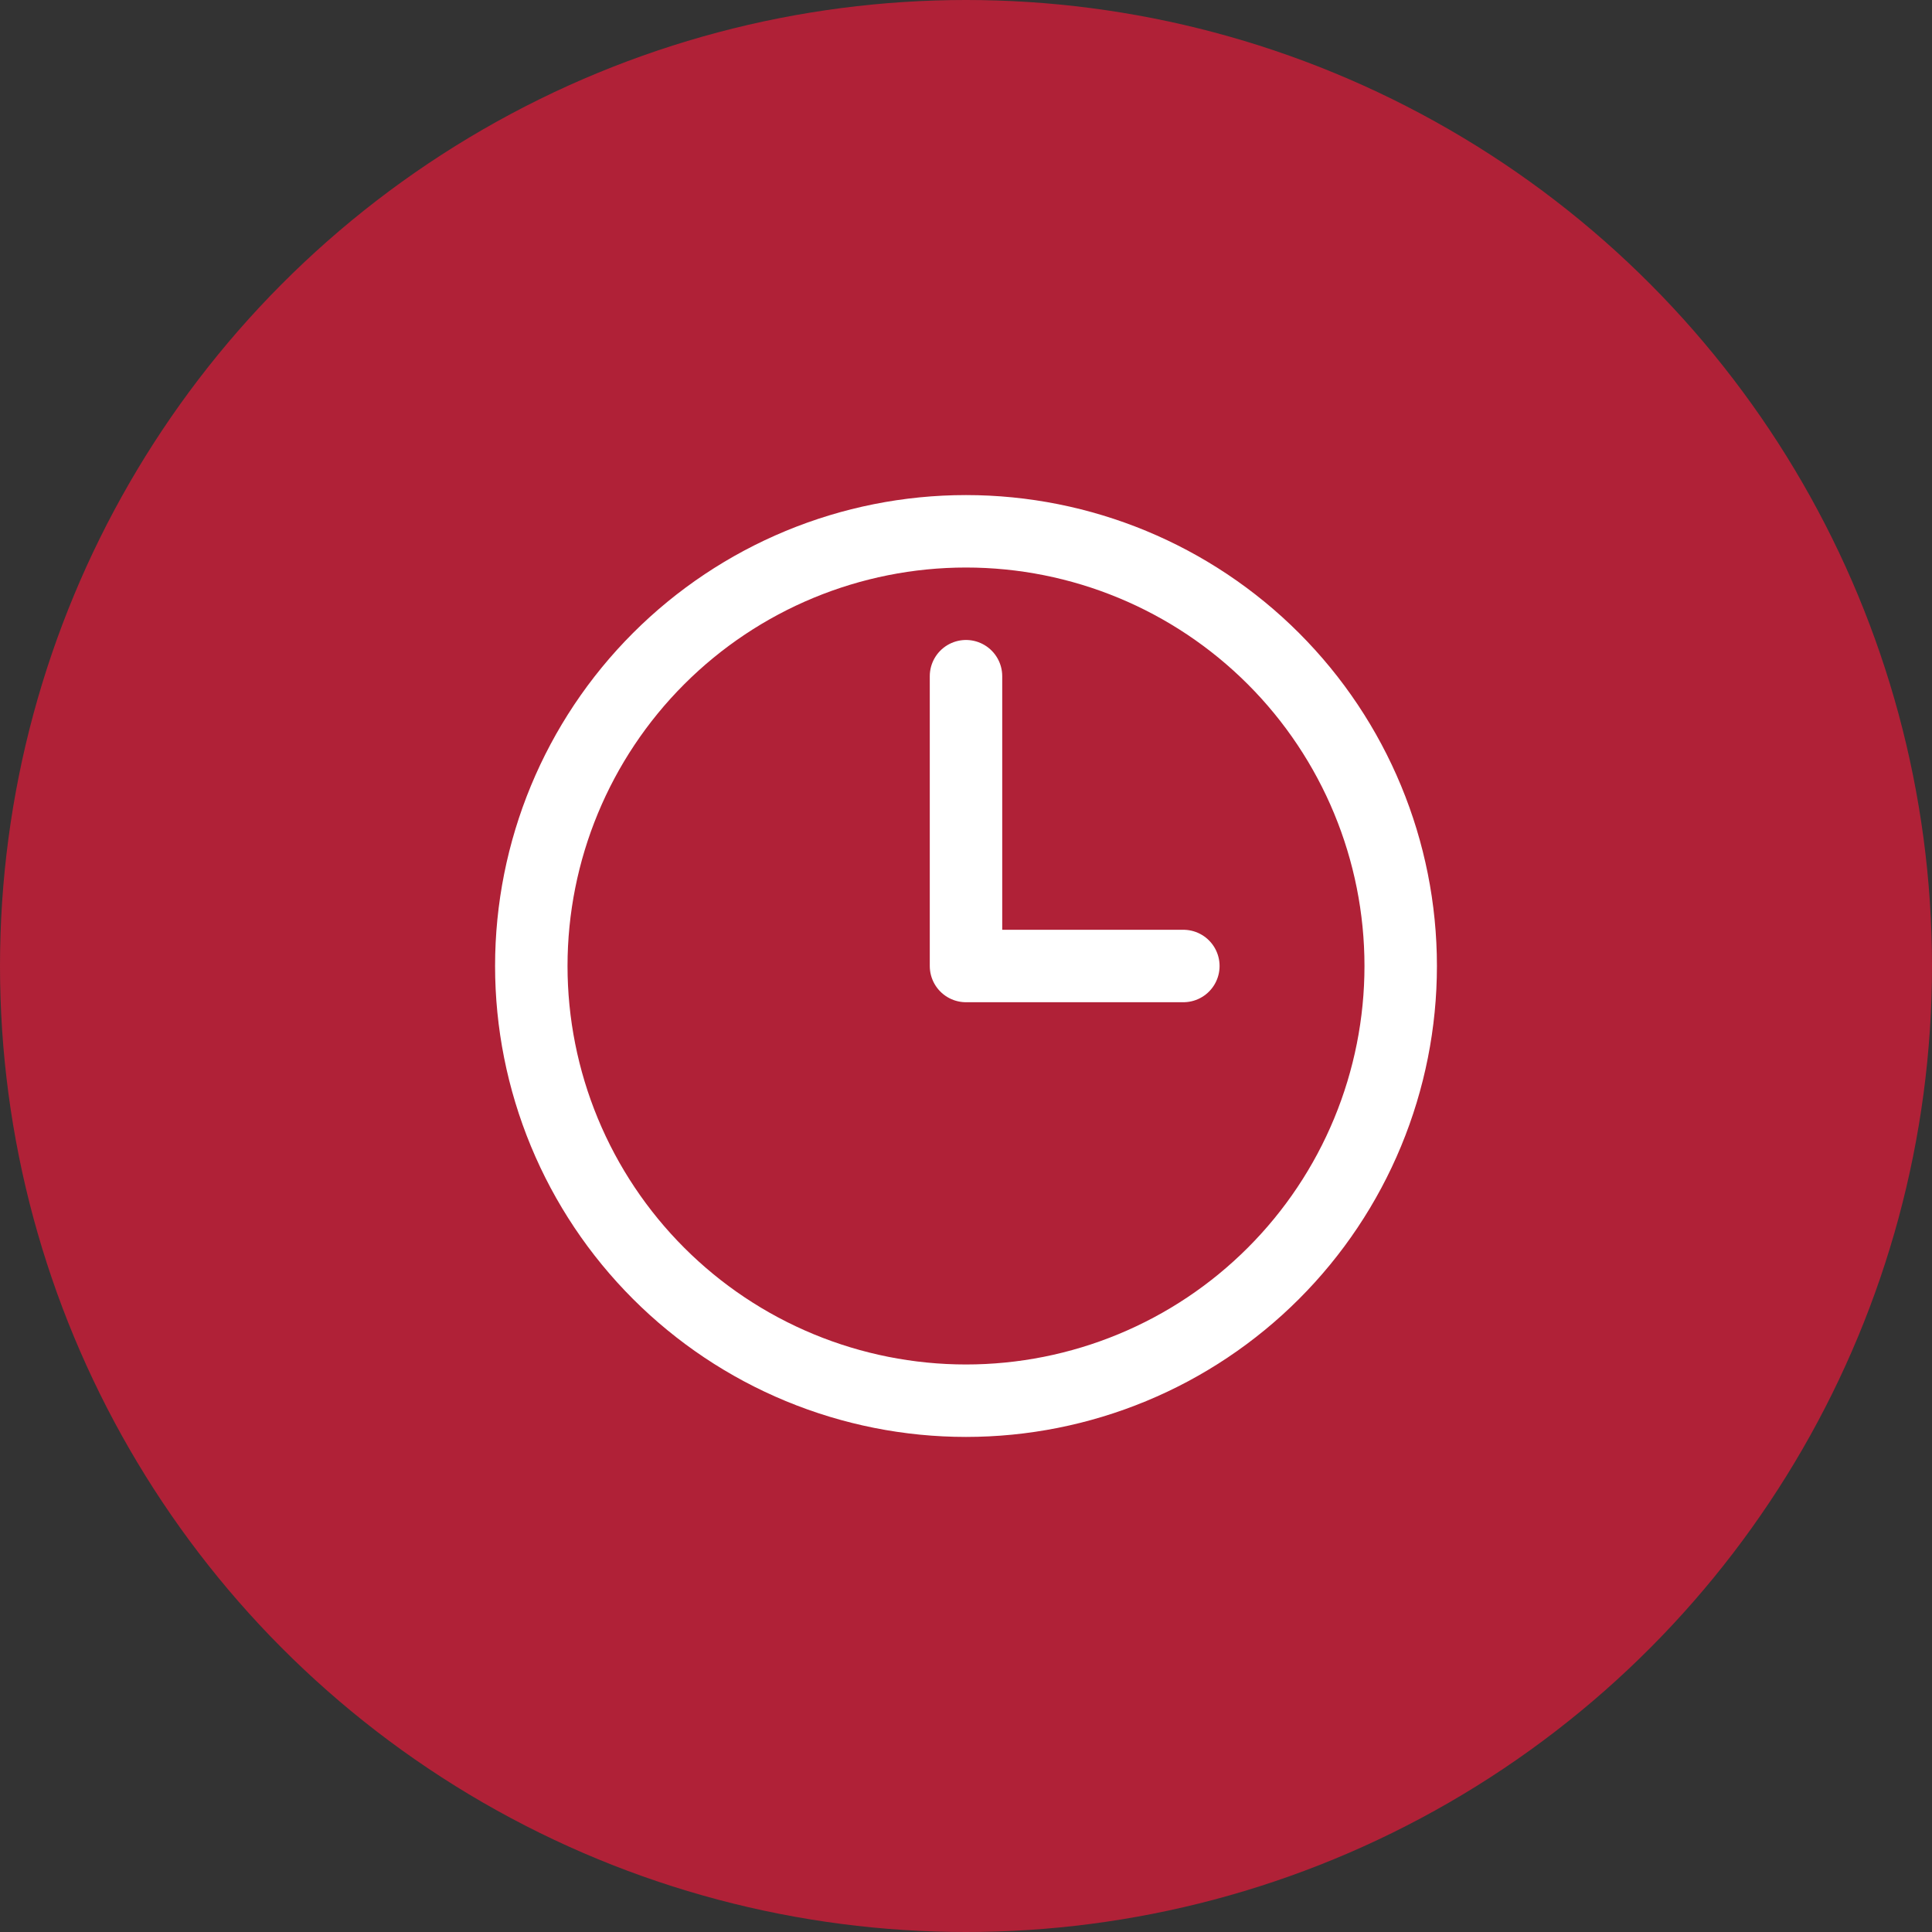 <svg xmlns="http://www.w3.org/2000/svg" width="40" height="40" viewBox="0 0 40 40" fill="none"><rect x="0" y="0" width="40" height="40" fill="#333333" stroke="none"/><circle cx="20" cy="20" r="20" fill="#B02137"></circle><path d="M20 14V20H24.5M29 20C29 21.182 28.767 22.352 28.315 23.444C27.863 24.536 27.2 25.528 26.364 26.364C25.528 27.2 24.536 27.863 23.444 28.315C22.352 28.767 21.182 29 20 29C18.818 29 17.648 28.767 16.556 28.315C15.464 27.863 14.472 27.2 13.636 26.364C12.8 25.528 12.137 24.536 11.685 23.444C11.233 22.352 11 21.182 11 20C11 17.613 11.948 15.324 13.636 13.636C15.324 11.948 17.613 11 20 11C22.387 11 24.676 11.948 26.364 13.636C28.052 15.324 29 17.613 29 20Z" stroke="white" stroke-width="1.5" stroke-linecap="round" stroke-linejoin="round"></path></svg>